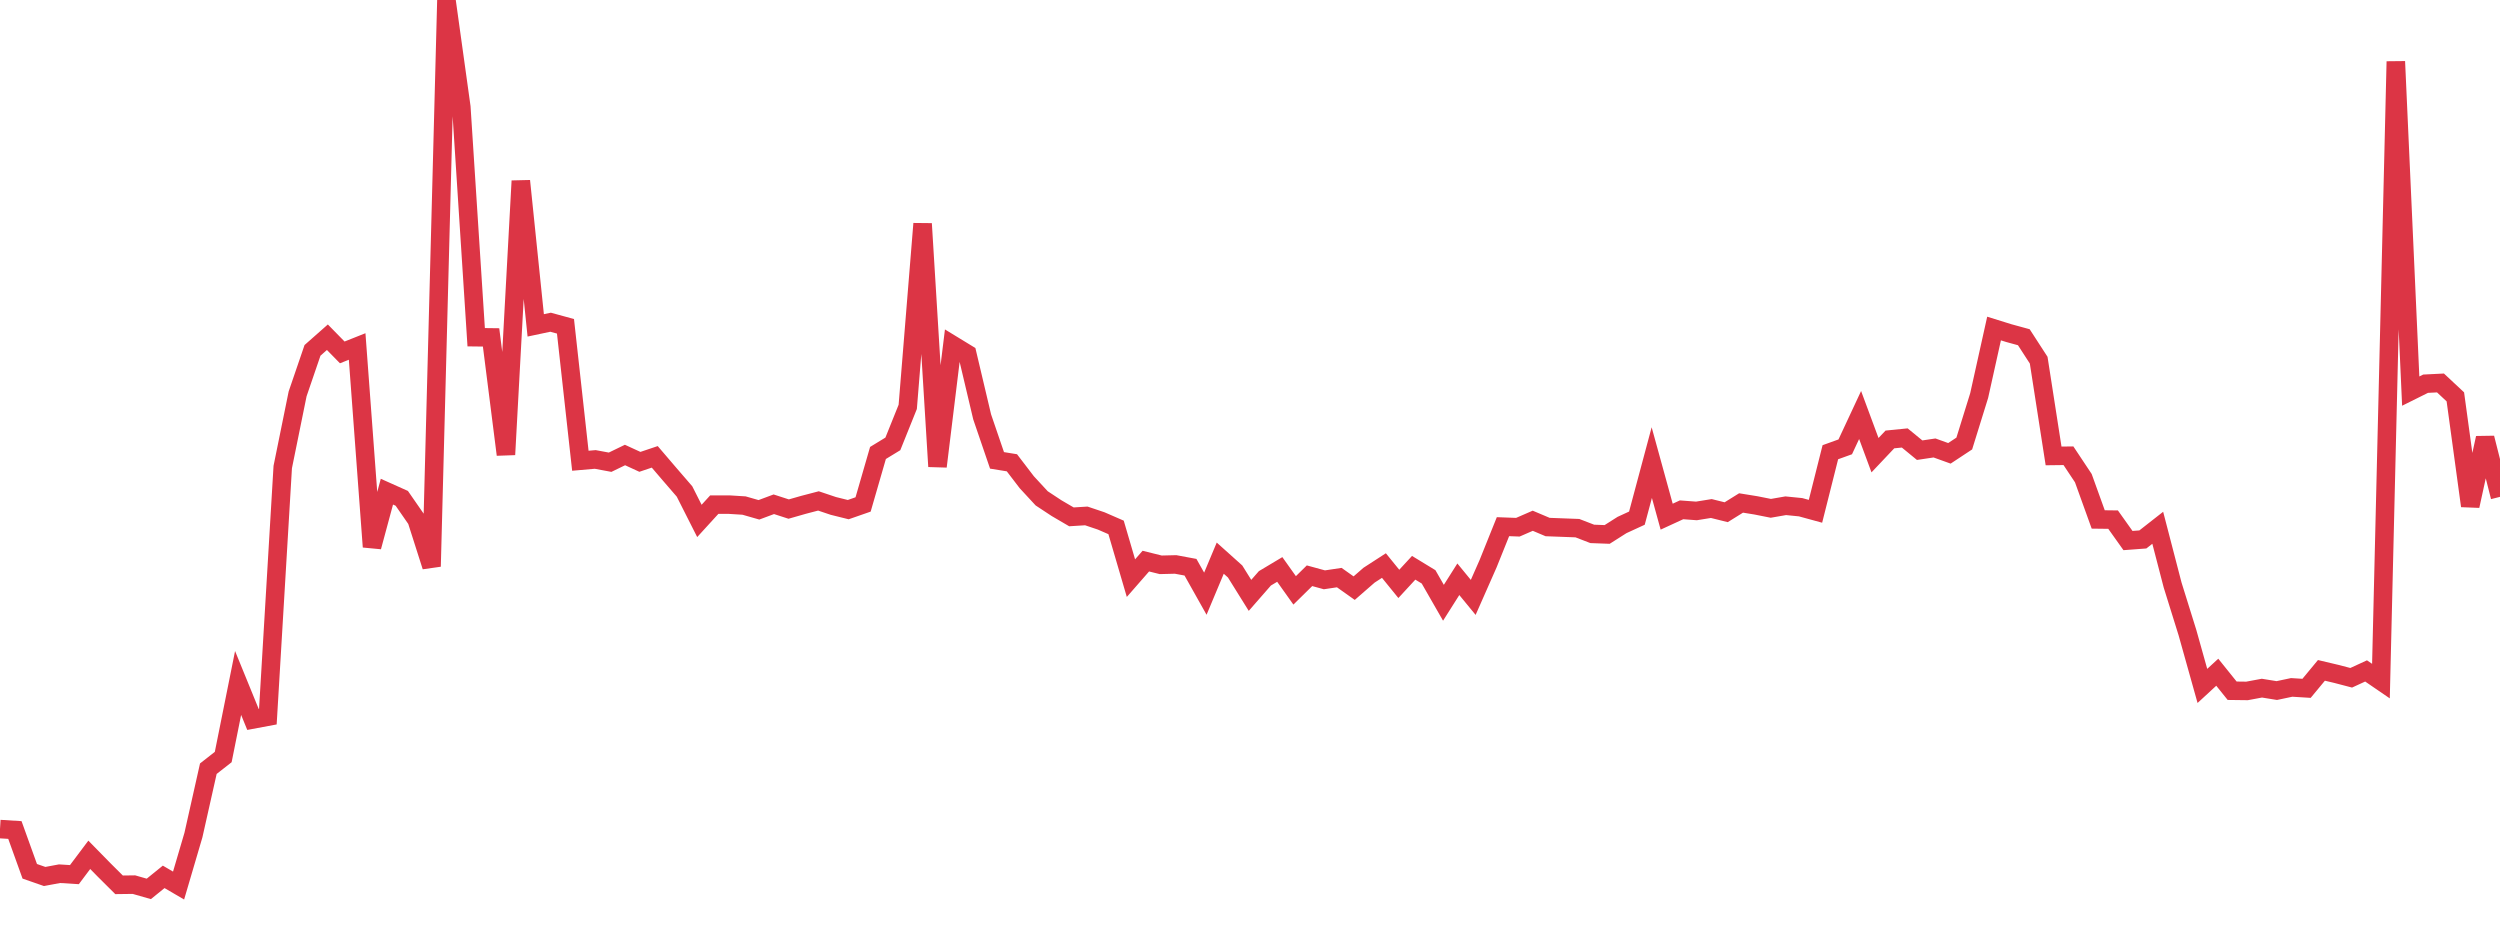 <?xml version="1.0" standalone="no"?>
<!DOCTYPE svg PUBLIC "-//W3C//DTD SVG 1.1//EN" "http://www.w3.org/Graphics/SVG/1.1/DTD/svg11.dtd">
<svg width="135" height="50" viewBox="0 0 135 50" preserveAspectRatio="none" class="sparkline" xmlns="http://www.w3.org/2000/svg"
xmlns:xlink="http://www.w3.org/1999/xlink"><path  class="sparkline--line" d="M 0 44.77 L 0 44.77 L 0.804 44.82 L 1.607 47.05 L 2.411 47.33 L 3.214 47.18 L 4.018 47.23 L 4.821 46.16 L 5.625 46.98 L 6.429 47.78 L 7.232 47.77 L 8.036 48 L 8.839 47.35 L 9.643 47.82 L 10.446 45.09 L 11.25 41.51 L 12.054 40.88 L 12.857 36.88 L 13.661 38.85 L 14.464 38.7 L 15.268 25.22 L 16.071 21.27 L 16.875 18.92 L 17.679 18.21 L 18.482 19.03 L 19.286 18.71 L 20.089 29.53 L 20.893 26.55 L 21.696 26.91 L 22.5 28.07 L 23.304 30.59 L 24.107 0 L 24.911 5.78 L 25.714 18.21 L 26.518 18.22 L 27.321 24.55 L 28.125 9.77 L 28.929 17.57 L 29.732 17.4 L 30.536 17.62 L 31.339 24.88 L 32.143 24.81 L 32.946 24.96 L 33.75 24.57 L 34.554 24.94 L 35.357 24.67 L 36.161 25.61 L 36.964 26.54 L 37.768 28.13 L 38.571 27.25 L 39.375 27.25 L 40.179 27.3 L 40.982 27.53 L 41.786 27.23 L 42.589 27.49 L 43.393 27.26 L 44.196 27.05 L 45 27.32 L 45.804 27.52 L 46.607 27.24 L 47.411 24.46 L 48.214 23.97 L 49.018 21.97 L 49.821 12.08 L 50.625 25.19 L 51.429 18.62 L 52.232 19.11 L 53.036 22.51 L 53.839 24.86 L 54.643 24.99 L 55.446 26.04 L 56.25 26.91 L 57.054 27.44 L 57.857 27.91 L 58.661 27.86 L 59.464 28.13 L 60.268 28.48 L 61.071 31.22 L 61.875 30.3 L 62.679 30.5 L 63.482 30.48 L 64.286 30.63 L 65.089 32.06 L 65.893 30.14 L 66.696 30.86 L 67.5 32.15 L 68.304 31.23 L 69.107 30.75 L 69.911 31.88 L 70.714 31.09 L 71.518 31.31 L 72.321 31.19 L 73.125 31.76 L 73.929 31.06 L 74.732 30.54 L 75.536 31.53 L 76.339 30.66 L 77.143 31.15 L 77.946 32.55 L 78.75 31.28 L 79.554 32.26 L 80.357 30.44 L 81.161 28.44 L 81.964 28.47 L 82.768 28.12 L 83.571 28.46 L 84.375 28.49 L 85.179 28.52 L 85.982 28.83 L 86.786 28.86 L 87.589 28.35 L 88.393 27.98 L 89.196 24.98 L 90 27.9 L 90.804 27.53 L 91.607 27.59 L 92.411 27.46 L 93.214 27.66 L 94.018 27.16 L 94.821 27.29 L 95.625 27.45 L 96.429 27.31 L 97.232 27.39 L 98.036 27.61 L 98.839 24.42 L 99.643 24.13 L 100.446 22.41 L 101.25 24.58 L 102.054 23.73 L 102.857 23.65 L 103.661 24.31 L 104.464 24.19 L 105.268 24.48 L 106.071 23.95 L 106.875 21.36 L 107.679 17.74 L 108.482 17.99 L 109.286 18.21 L 110.089 19.45 L 110.893 24.62 L 111.696 24.61 L 112.5 25.82 L 113.304 28.05 L 114.107 28.06 L 114.911 29.19 L 115.714 29.13 L 116.518 28.5 L 117.321 31.59 L 118.125 34.17 L 118.929 37.04 L 119.732 36.3 L 120.536 37.3 L 121.339 37.31 L 122.143 37.16 L 122.946 37.29 L 123.75 37.12 L 124.554 37.17 L 125.357 36.2 L 126.161 36.39 L 126.964 36.6 L 127.768 36.23 L 128.571 36.78 L 129.375 3.32 L 130.179 21.12 L 130.982 20.72 L 131.786 20.68 L 132.589 21.43 L 133.393 27.32 L 134.196 23.65 L 135 26.83" fill="none" stroke-width="1" stroke="#dc3545"></path></svg>
